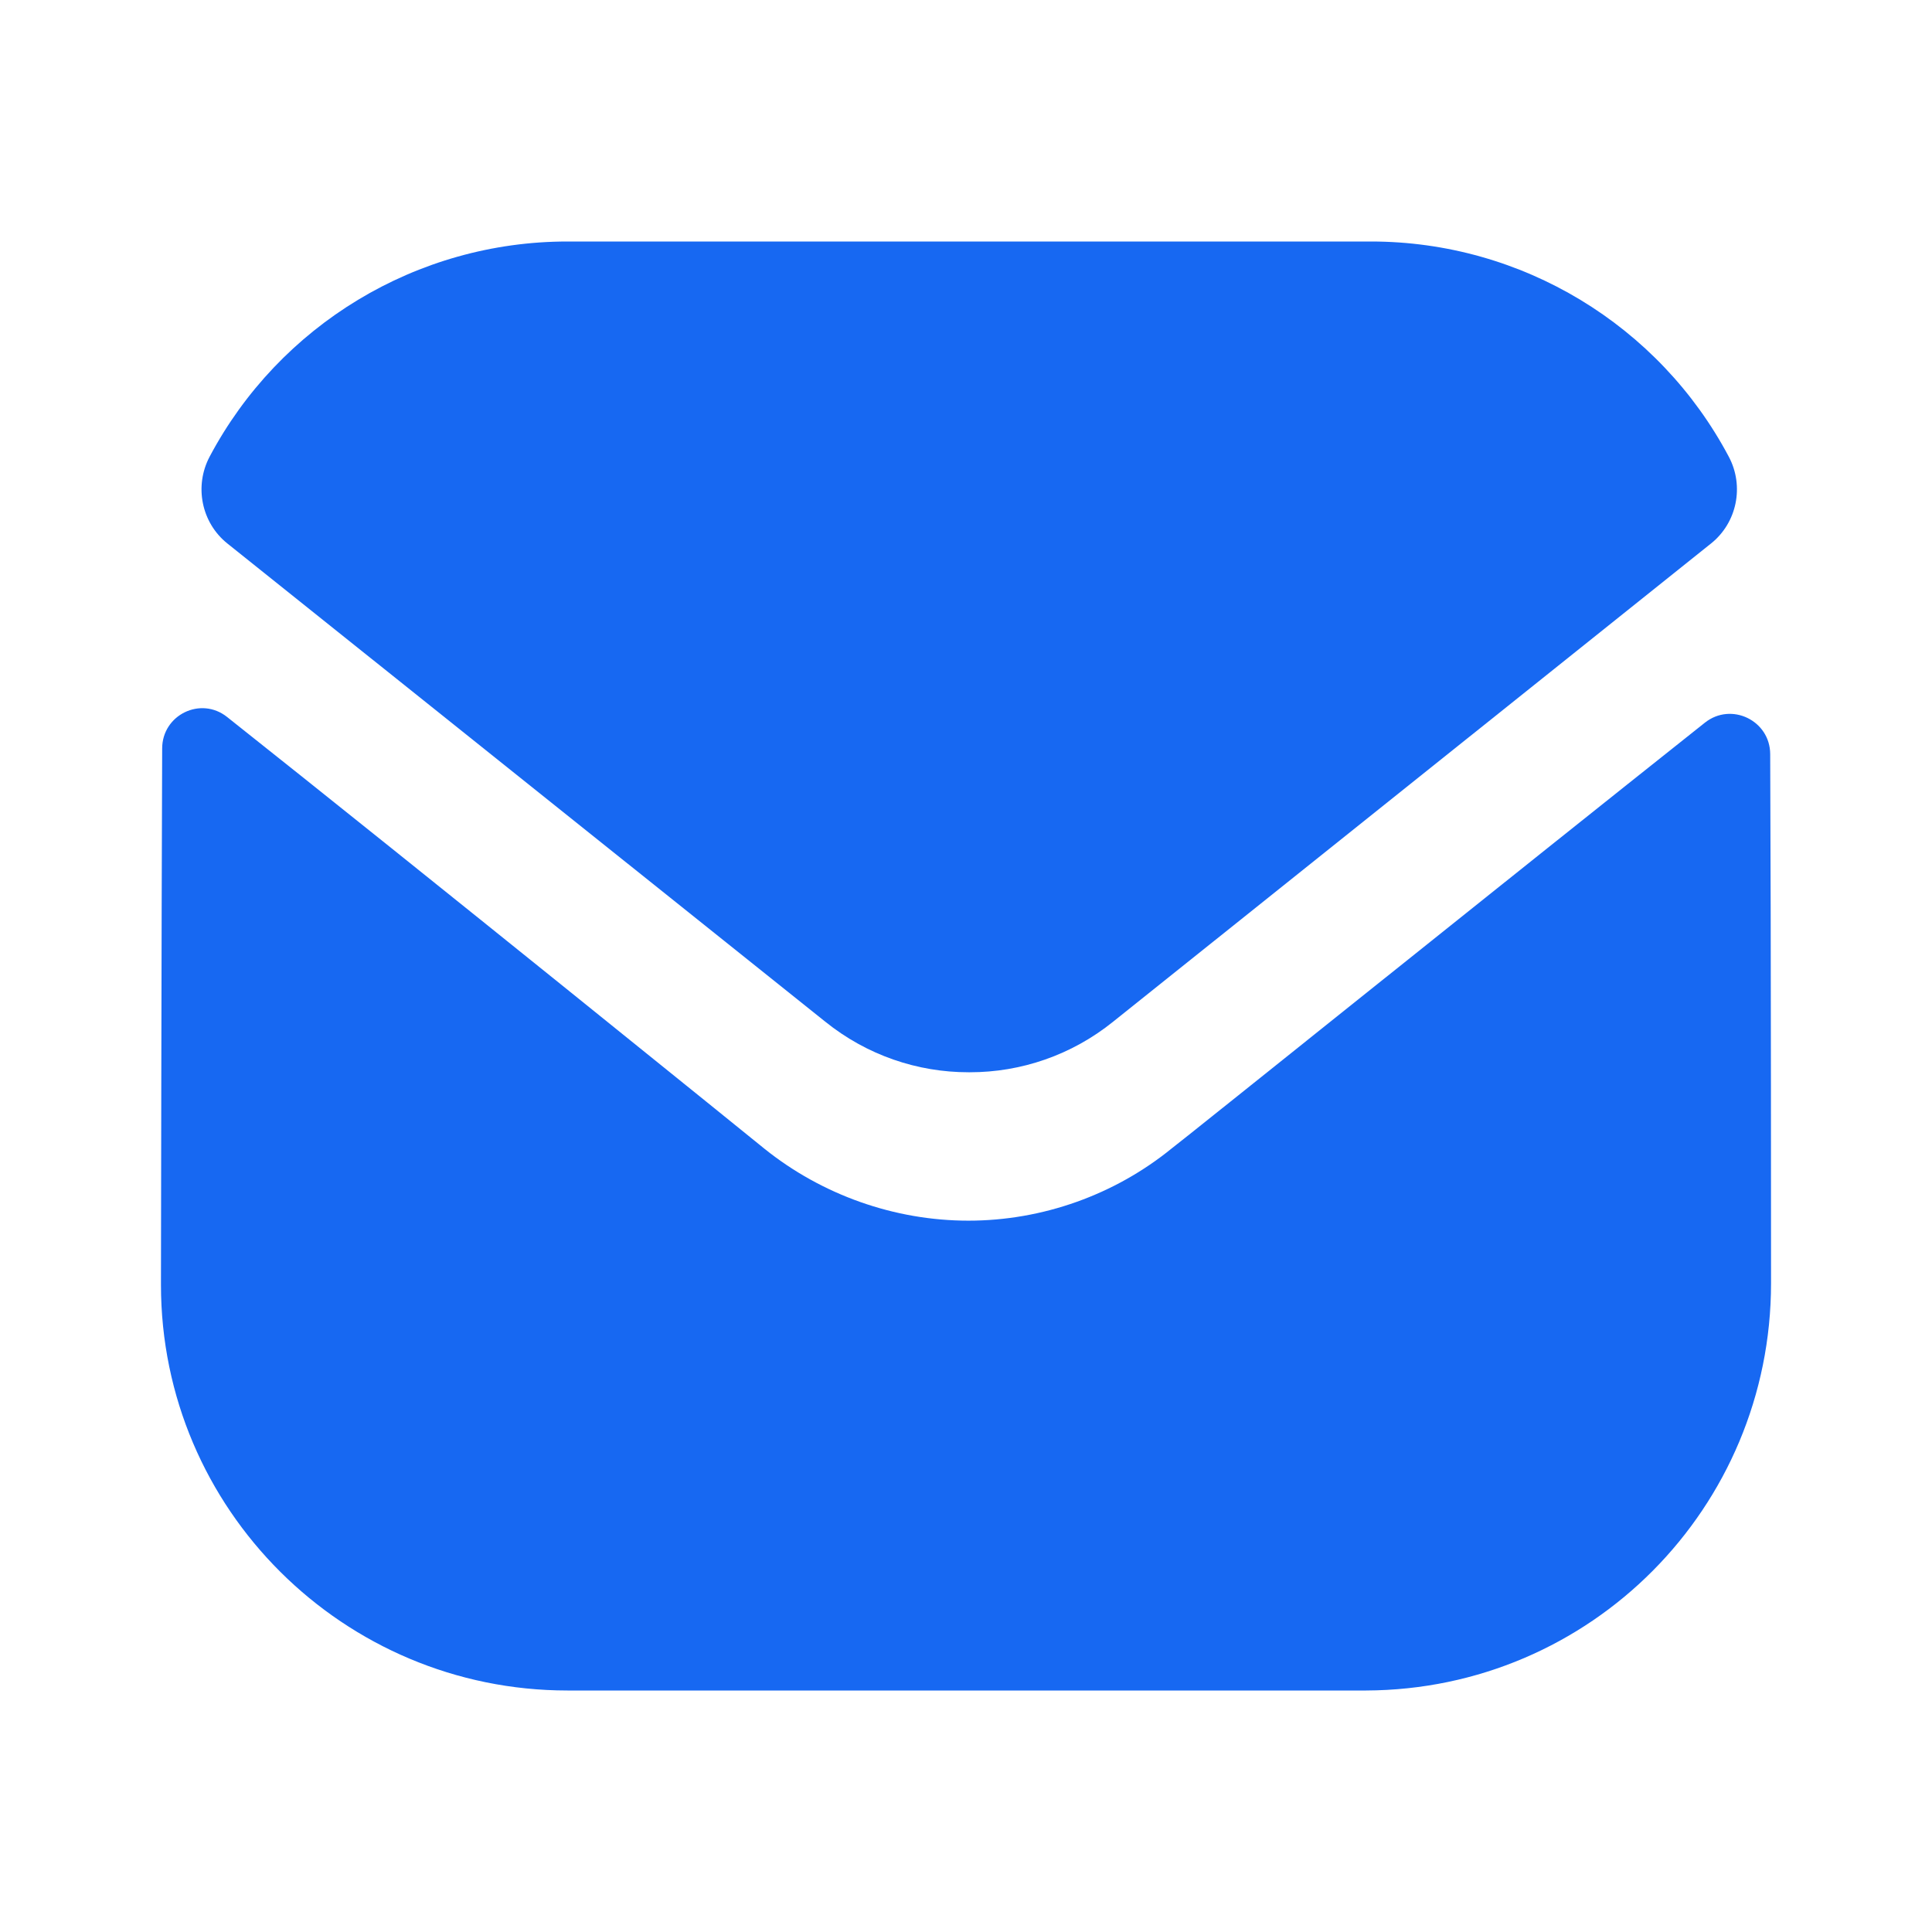 <svg xmlns="http://www.w3.org/2000/svg" width="16" height="16" viewBox="0 0 16 16" fill="none">
  <path d="M14.667 10.627C14.667 12.487 13.173 13.993 11.313 14H11.307H4.7C2.847 14 1.333 12.5 1.333 10.64V10.633C1.333 10.633 1.337 7.683 1.343 6.199C1.343 5.92 1.663 5.764 1.881 5.938C3.465 7.194 6.298 9.486 6.333 9.515C6.807 9.895 7.407 10.109 8.02 10.109C8.633 10.109 9.233 9.895 9.707 9.508C9.742 9.485 12.511 7.262 14.119 5.985C14.338 5.811 14.659 5.967 14.66 6.245C14.667 7.718 14.667 10.627 14.667 10.627Z" fill="#1768F2"/>
  <path d="M14.317 3.782C13.74 2.694 12.604 2 11.353 2H4.7C3.449 2 2.313 2.694 1.736 3.782C1.607 4.026 1.668 4.329 1.883 4.501L6.833 8.46C7.18 8.74 7.6 8.88 8.02 8.88C8.023 8.88 8.025 8.88 8.027 8.88C8.029 8.88 8.031 8.88 8.033 8.88C8.453 8.88 8.873 8.74 9.22 8.46L14.17 4.501C14.385 4.329 14.447 4.026 14.317 3.782Z" fill="#1768F2"/>
</svg>